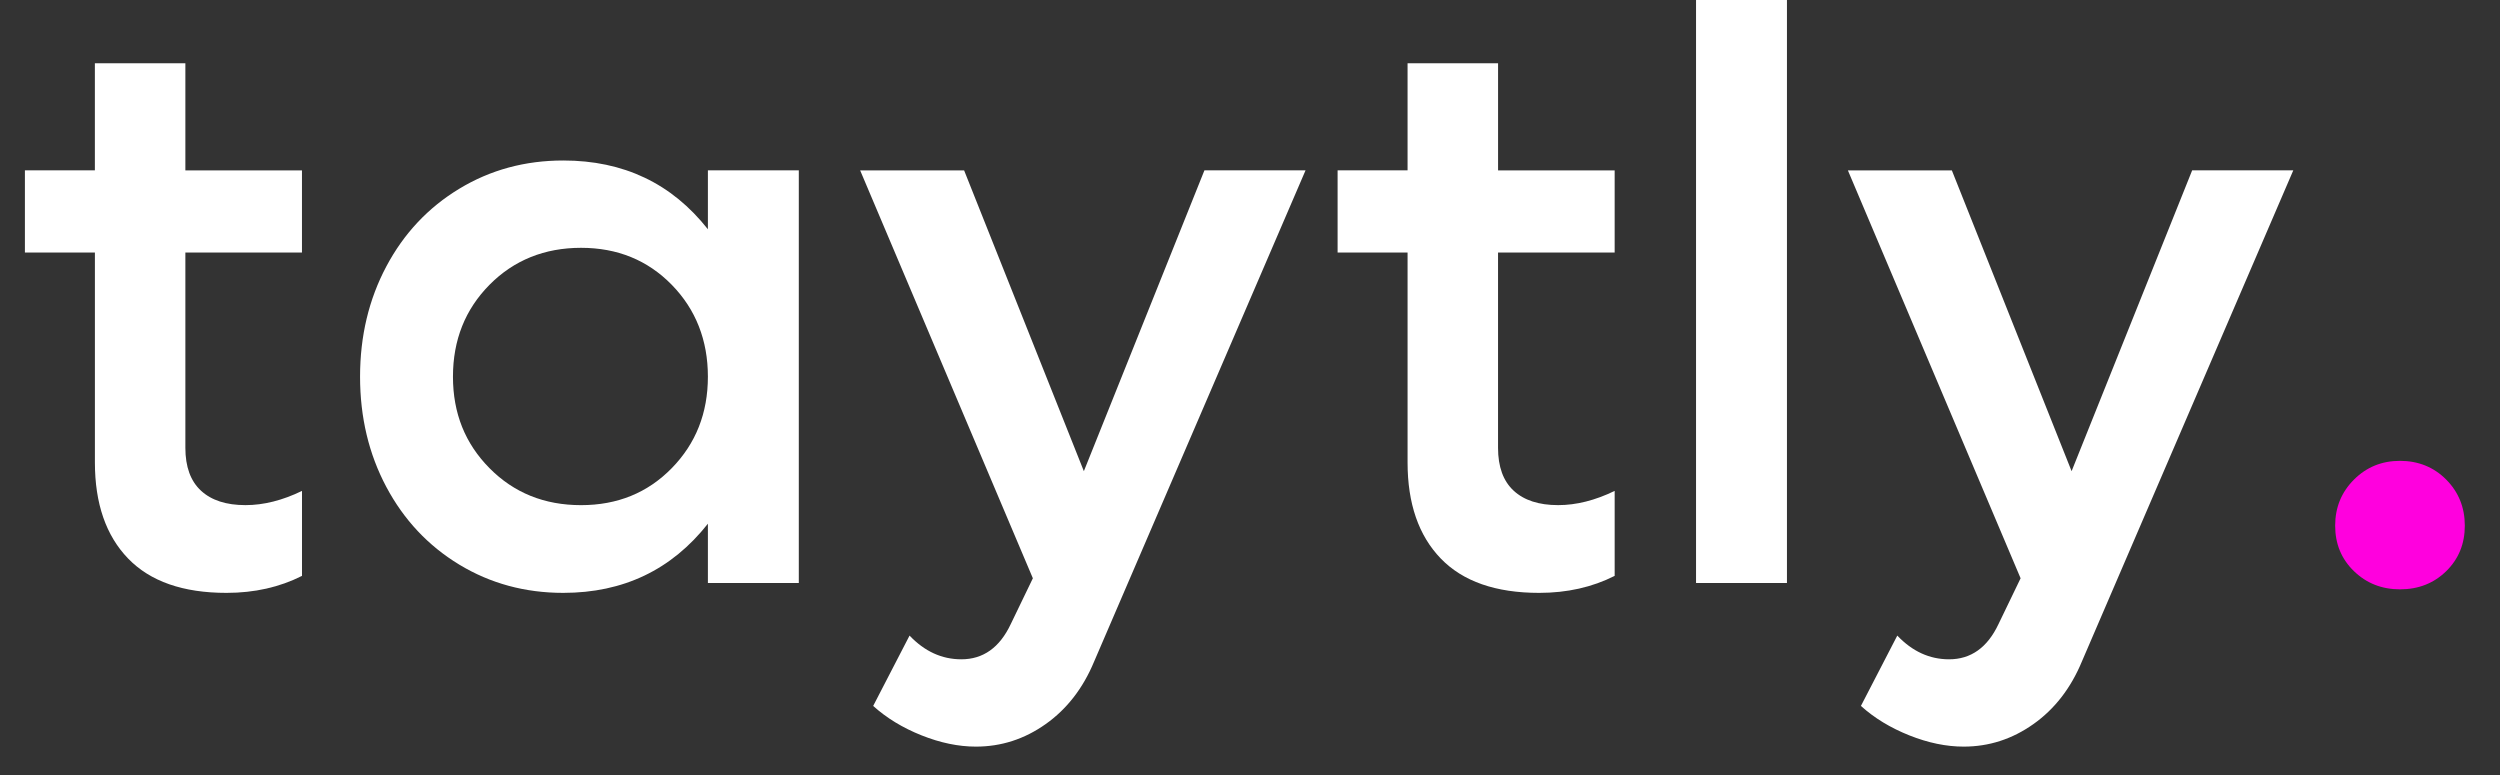 <?xml version="1.0" encoding="UTF-8"?>
<svg id="outline" xmlns="http://www.w3.org/2000/svg" viewBox="0 0 926.51 287.4">
  <rect x="0" y="0" width="926.51" height="287.4" fill="#333333" stroke="none"/>
  <defs>
    <style>
      .cls-1 {
        fill: #ff00de;
      }

      .cls-1, .cls-2 {
        stroke-width: 0px;
      }

      .cls-2 {
        fill: #fff;
      }
    </style>
  </defs>
  <path class="cls-2" d="M111.91,93.6h-43.21v72.36c0,7.03,1.93,12.33,5.79,15.89,3.86,3.57,9.35,5.35,16.48,5.35,6.74,0,13.72-1.76,20.95-5.27v31.49c-8.3,4.2-17.63,6.3-27.98,6.3-16.11,0-28.27-4.25-36.47-12.74s-12.3-20.36-12.3-35.6v-77.78H9.23v-30.47h25.93V23.44h33.54v39.7h43.21v30.47Z"/>
  <path class="cls-2" d="M262.35,63.13h33.69v152.93h-33.69v-21.97c-13.48,17.09-31.35,25.63-53.61,25.63-14.16,0-27-3.49-38.53-10.47-11.52-6.98-20.53-16.58-27.03-28.78-6.5-12.21-9.74-25.83-9.74-40.87s3.25-28.66,9.74-40.87c6.49-12.21,15.5-21.8,27.03-28.78,11.52-6.98,24.36-10.47,38.53-10.47,22.36,0,40.23,8.5,53.61,25.49v-21.83ZM215.33,187.21c13.48,0,24.68-4.56,33.62-13.7,8.94-9.13,13.4-20.44,13.4-33.91s-4.47-24.93-13.4-34.06c-8.94-9.13-20.14-13.7-33.62-13.7s-24.88,4.57-33.91,13.7c-9.03,9.13-13.55,20.48-13.55,34.06s4.52,24.78,13.55,33.91c9.03,9.13,20.34,13.7,33.91,13.7Z"/>
  <path class="cls-2" d="M446.34,63.13h37.5l-78.37,182.08c-4.1,9.86-10.08,17.58-17.94,23.14-7.86,5.57-16.48,8.35-25.85,8.35-6.45,0-13.16-1.39-20.14-4.17-6.98-2.78-12.96-6.42-17.94-10.91l13.48-26.07c5.57,5.86,11.96,8.79,19.19,8.79,8.1,0,14.21-4.35,18.31-13.04l8.2-16.99-64.01-151.17h38.53l44.38,111.48,44.68-111.48Z"/>
  <path class="cls-2" d="M598.39,93.6h-43.21v72.36c0,7.03,1.93,12.33,5.79,15.89,3.86,3.57,9.35,5.35,16.48,5.35,6.74,0,13.72-1.76,20.95-5.27v31.49c-8.3,4.2-17.63,6.3-27.98,6.3-16.11,0-28.27-4.25-36.47-12.74s-12.3-20.36-12.3-35.6v-77.78h-25.93v-30.47h25.93V23.44h33.54v39.7h43.21v30.47Z"/>
  <path class="cls-2" d="M628.56,216.06V0h33.69v216.06h-33.69Z"/>
  <path class="cls-2" d="M812.4,63.13h37.5l-78.37,182.08c-4.1,9.86-10.08,17.58-17.94,23.14-7.86,5.57-16.48,8.35-25.85,8.35-6.45,0-13.16-1.39-20.14-4.17-6.98-2.78-12.96-6.42-17.94-10.91l13.48-26.07c5.57,5.86,11.96,8.79,19.19,8.79,8.1,0,14.21-4.35,18.31-13.04l8.2-16.99-64.01-151.17h38.53l44.38,111.48,44.68-111.48Z"/>
  <path class="cls-1" d="M889.45,218.41c-6.74,0-12.43-2.25-17.07-6.74-4.64-4.49-6.96-10.11-6.96-16.85s2.32-12.43,6.96-17.07c4.64-4.64,10.33-6.96,17.07-6.96s12.55,2.32,17.14,6.96c4.59,4.64,6.88,10.33,6.88,17.07s-2.3,12.35-6.88,16.85c-4.59,4.49-10.3,6.74-17.14,6.74Z"/>
</svg>